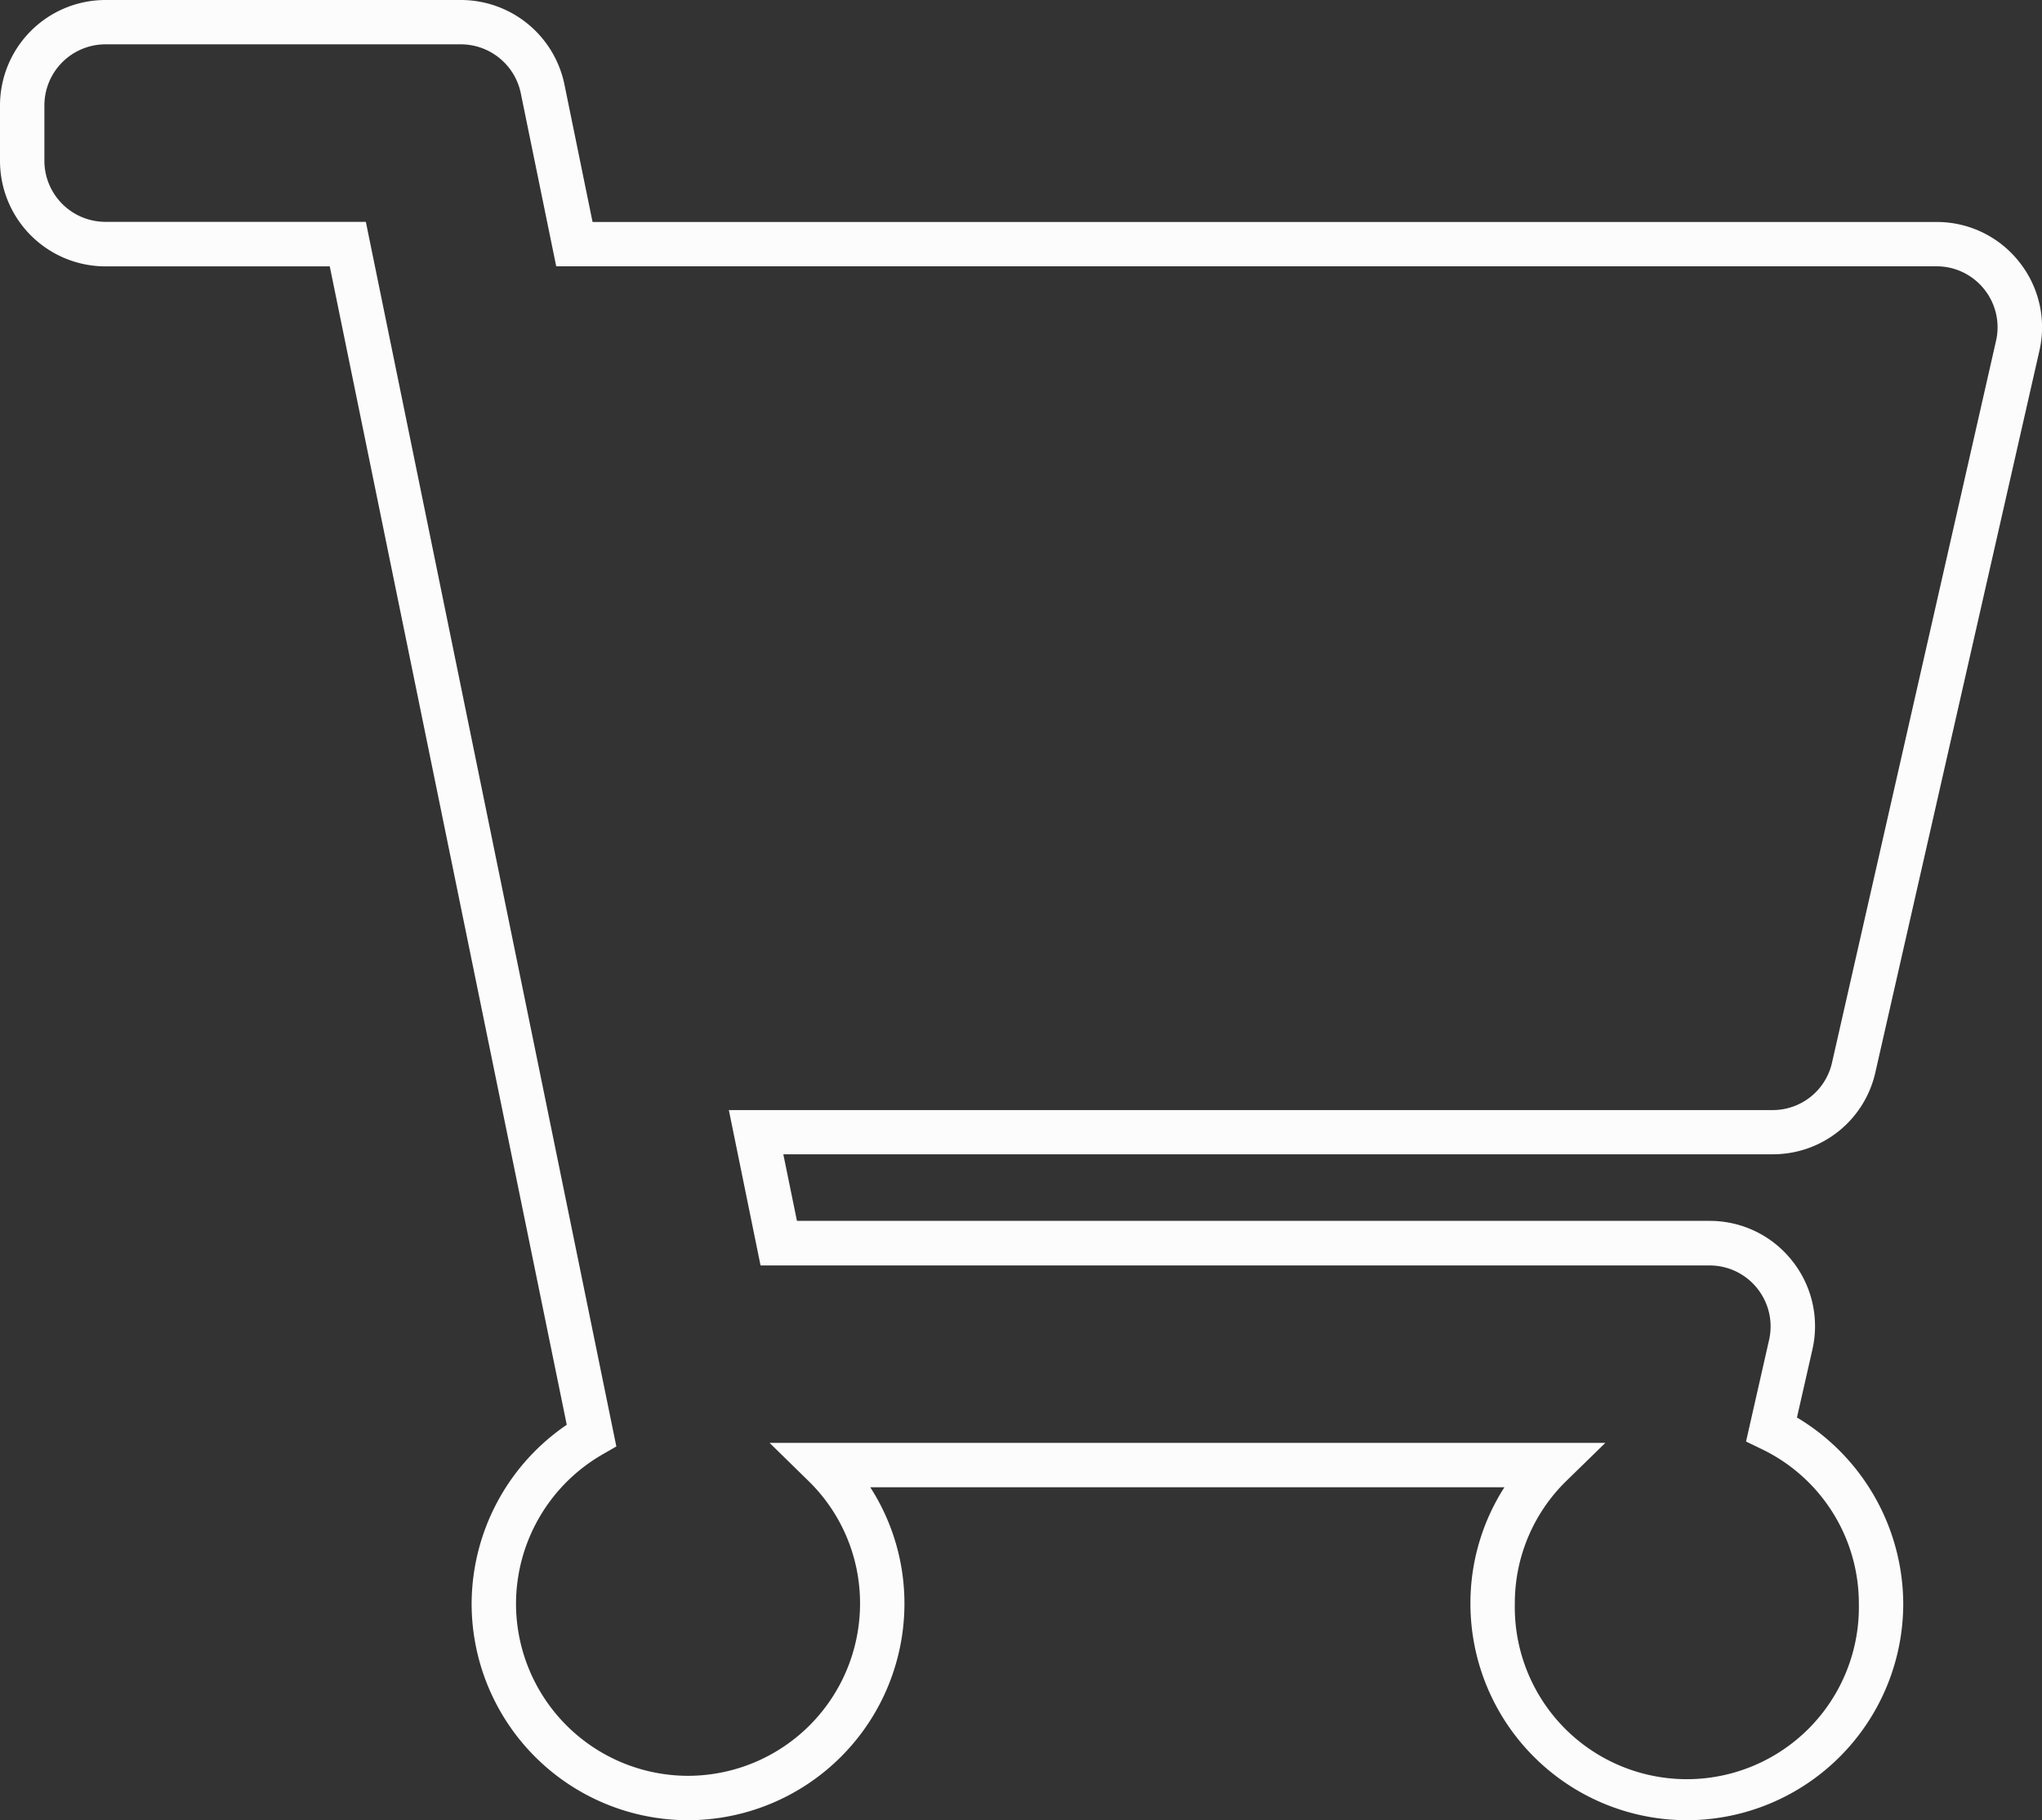 <svg xmlns="http://www.w3.org/2000/svg" width="32.2" height="28.7" viewBox="0 0 32.2 28.7">
  <rect x="0" y="0" width="32.2" height="28.7" fill="#333333" stroke="none"/>
  <path id="_" data-name="" d="M10.5,3.85A3.416,3.416,0,0,1,7.087.438,3.385,3.385,0,0,1,7.623-1.4h-10A3.384,3.384,0,0,1-1.838.438,3.416,3.416,0,0,1-5.25,3.85,3.416,3.416,0,0,1-8.663.438a3.424,3.424,0,0,1,1.5-2.823L-10.9-20.65h-3.536A1.664,1.664,0,0,1-16.1-22.312v-.875a1.664,1.664,0,0,1,1.662-1.663H-8.83A1.668,1.668,0,0,1-7.2-23.521l.444,2.171H14.437a1.654,1.654,0,0,1,1.3.625,1.654,1.654,0,0,1,.322,1.406L13.473-7.944A1.654,1.654,0,0,1,11.852-6.65h-15.6l.215,1.05H10.857a1.654,1.654,0,0,1,1.3.625,1.654,1.654,0,0,1,.322,1.406L12.236-2.5A3.437,3.437,0,0,1,13.912.438,3.416,3.416,0,0,1,10.5,3.85ZM-3.965-2.1H9.215L8.6-1.5A2.692,2.692,0,0,0,7.787.438a2.713,2.713,0,1,0,5.425,0A2.7,2.7,0,0,0,11.683-2l-.25-.121.363-1.6a.958.958,0,0,0-.186-.814.958.958,0,0,0-.752-.362H-4.107l-.5-2.45h16.46A.958.958,0,0,0,12.79-8.1l2.585-11.375a.958.958,0,0,0-.186-.814.958.958,0,0,0-.752-.362H-7.329l-.559-2.73a.966.966,0,0,0-.943-.77h-5.607a.964.964,0,0,0-.962.962v.875a.964.964,0,0,0,.962.962h4.107l3.95,19.309-.219.126A2.722,2.722,0,0,0-7.963.438,2.716,2.716,0,0,0-5.25,3.15,2.716,2.716,0,0,0-2.538.438,2.692,2.692,0,0,0-3.352-1.5Z" transform="translate(16.1 24.85)" fill="#fcfcfc"/>
</svg>
